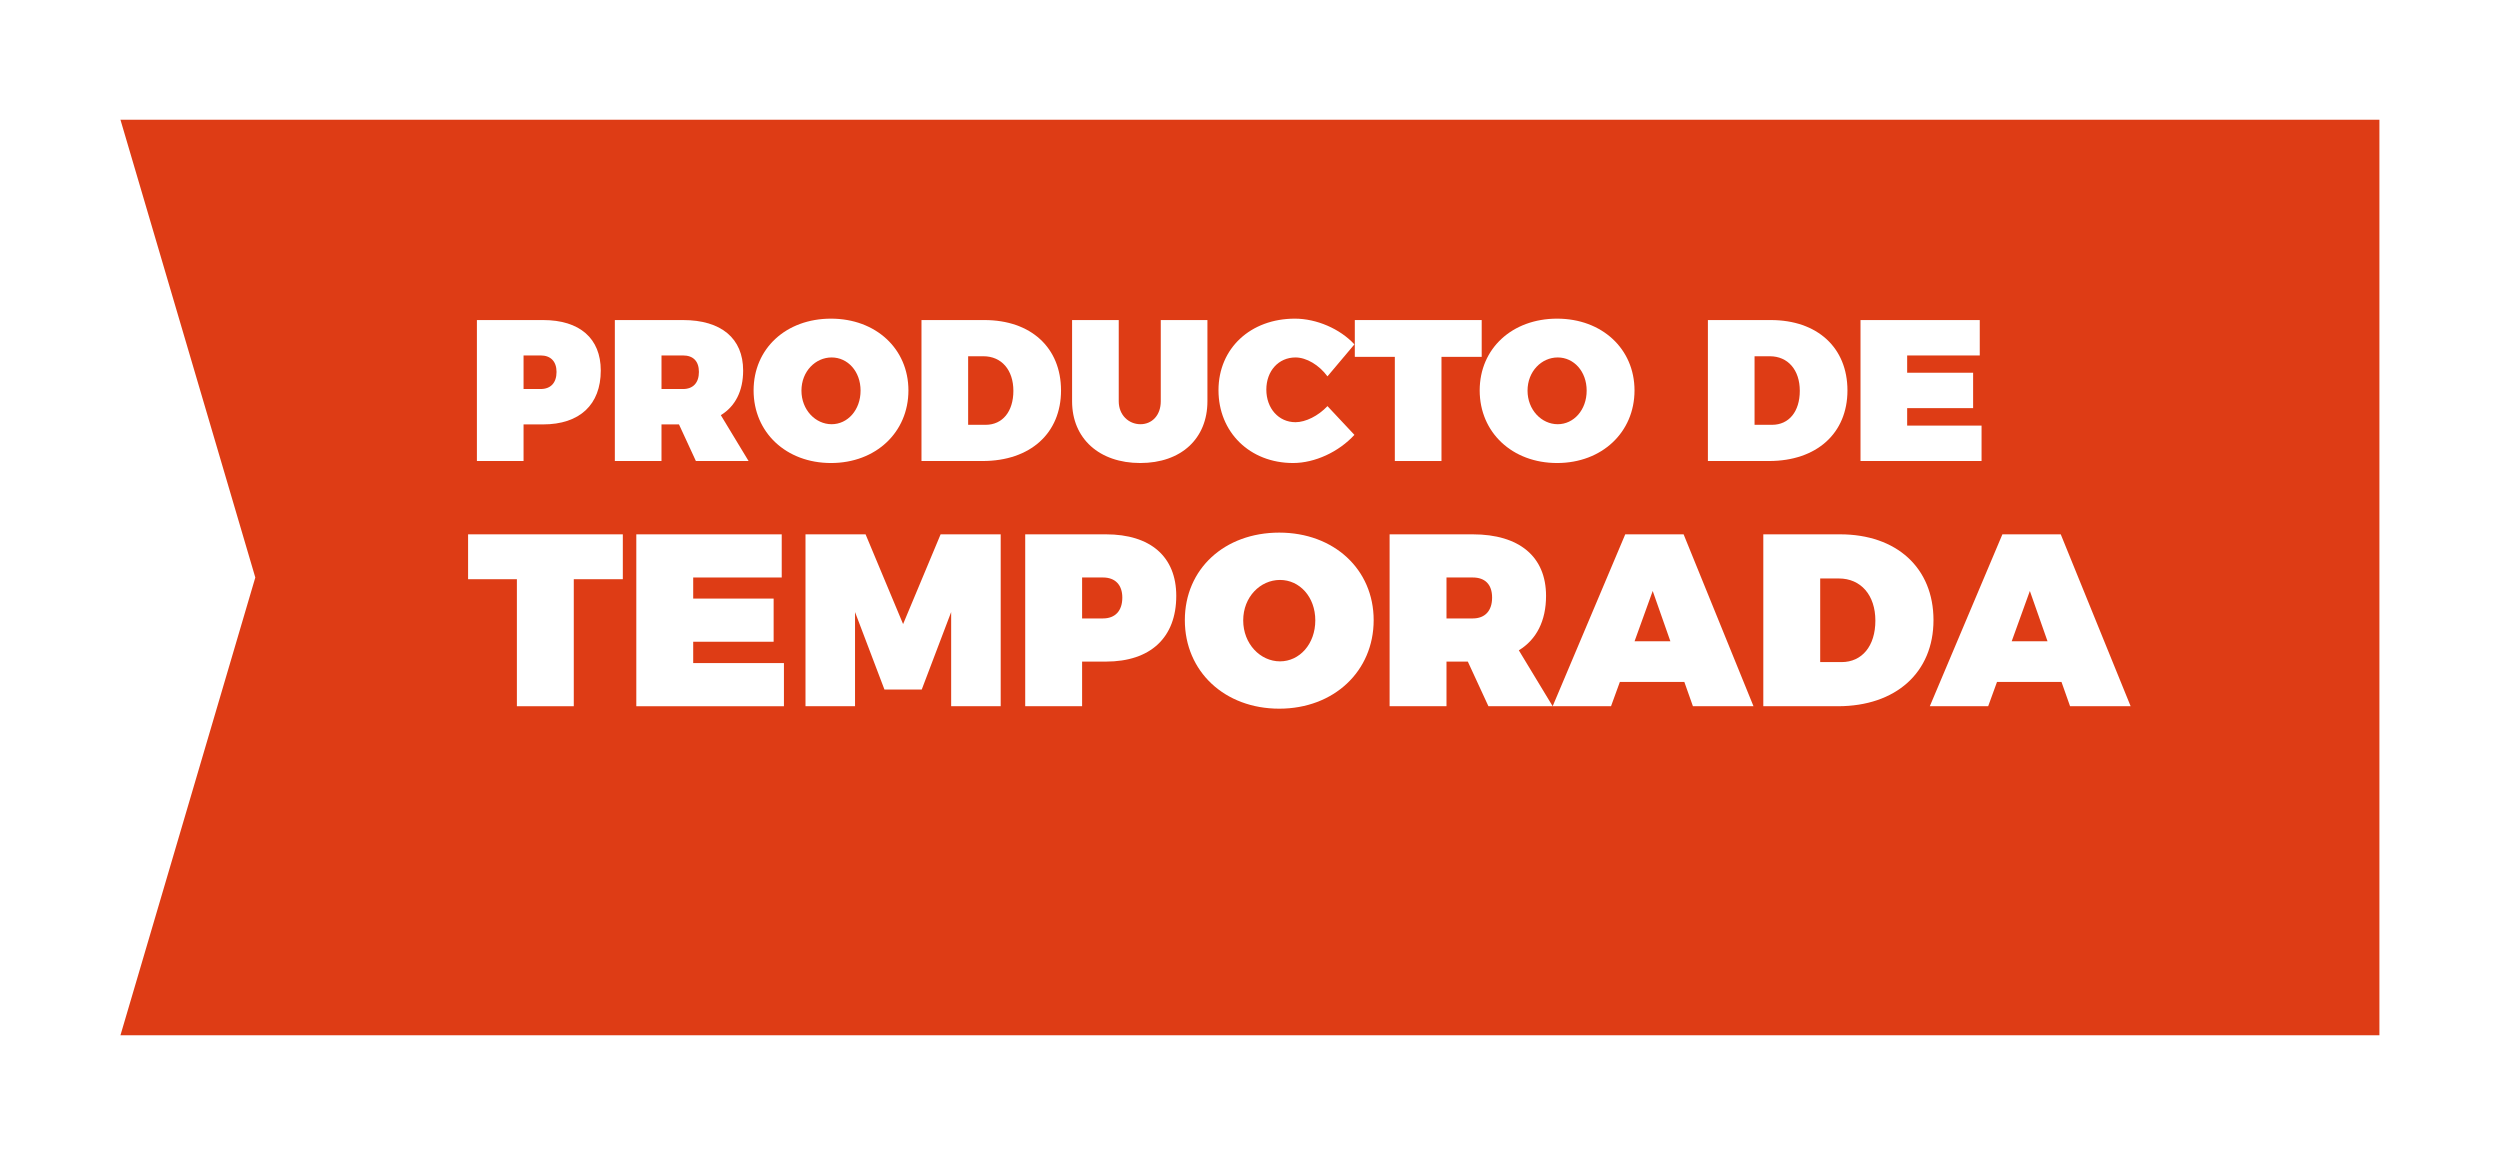 <?xml version="1.0" encoding="UTF-8"?> <svg xmlns="http://www.w3.org/2000/svg" xmlns:xlink="http://www.w3.org/1999/xlink" id="Capa_2" data-name="Capa 2" viewBox="0 0 2039 943"><defs><style> .cls-1 { fill: #fff; } .cls-2 { fill: #de3c15; filter: url(#drop-shadow-1); } .cls-3 { fill: none; filter: url(#drop-shadow-2); } </style><filter id="drop-shadow-1"><feOffset dx="-64.86" dy="64.86"></feOffset><feGaussianBlur result="blur" stdDeviation="32.43"></feGaussianBlur><feFlood flood-color="#000" flood-opacity=".25"></feFlood><feComposite in2="blur" operator="in"></feComposite><feComposite in="SourceGraphic"></feComposite></filter><filter id="drop-shadow-2"><feOffset dx="-6.52" dy="13.04"></feOffset><feGaussianBlur result="blur-2" stdDeviation="13.04"></feGaussianBlur><feFlood flood-color="#363b44" flood-opacity=".25"></feFlood><feComposite in2="blur-2" operator="in"></feComposite><feComposite in="SourceGraphic"></feComposite></filter></defs><g id="Capa_1-2" data-name="Capa 1"><polygon class="cls-2" points="163.1 779.49 273.09 406.15 163.1 32.81 2005.51 32.81 2005.51 779.49 163.1 779.49"></polygon><g class="cls-3"><path class="cls-1" d="m496.51,289.16c0,27.88-17.22,43.95-47.07,43.95h-15.91v29.85h-38.05v-114.96h53.96c29.85,0,47.07,14.92,47.07,41.16Zm-36.08,1.15c0-8.53-4.76-13.45-12.96-13.45h-13.94v27.39h13.94c8.2,0,12.96-5.08,12.96-13.94Z"></path><path class="cls-1" d="m574.08,362.96l-13.78-29.85h-14.27v29.85h-38.05v-114.96h55.6c31.16,0,49.04,14.92,49.04,41.16,0,16.73-6.4,29.19-18.2,36.41l22.63,37.39h-42.97Zm-28.04-58.71h17.55c8.2,0,12.96-5.08,12.96-13.94s-4.76-13.45-12.96-13.45h-17.55v27.39Z"></path><path class="cls-1" d="m747.43,305.4c0,34.11-26.57,59.2-63.14,59.2s-63.14-24.93-63.14-59.2,26.57-58.55,63.14-58.55,63.14,24.6,63.14,58.55Zm-87.25.16c0,15.74,11.48,27.39,24.6,27.39s23.62-11.64,23.62-27.39-10.5-27.06-23.62-27.06-24.6,11.32-24.6,27.06Z"></path><path class="cls-1" d="m871.9,305.4c0,34.93-25.09,57.56-63.96,57.56h-49.86v-114.96h51.33c37.88,0,62.48,22.47,62.48,57.4Zm-38.87.33c0-17.06-9.68-28.21-24.44-28.21h-12.46v55.92h14.27c13.78,0,22.63-10.82,22.63-27.72Z"></path><path class="cls-1" d="m936.68,332.95c9.35,0,16.56-7.22,16.56-18.7v-66.26h38.05v66.26c0,30.5-21.48,50.35-54.78,50.35s-55.6-19.84-55.6-50.35v-66.26h38.05v66.26c0,11.32,8.2,18.7,17.71,18.7Z"></path><path class="cls-1" d="m1063.12,278.5c-13.78,0-23.78,10.99-23.78,26.24s10,26.57,23.78,26.57c8.2,0,18.53-5.08,26.08-13.12l21.98,23.45c-12.79,13.94-32.31,22.96-50.02,22.96-35.26,0-60.84-25.09-60.84-59.37s26.24-58.38,62.32-58.38c17.55,0,36.74,8.2,48.54,20.99l-21.98,26.08c-6.89-9.35-17.22-15.42-26.08-15.42Z"></path><path class="cls-1" d="m1214.99,248v30.01h-32.8v84.95h-38.05v-84.95h-32.64v-30.01h103.48Z"></path><path class="cls-1" d="m1339.63,305.4c0,34.11-26.57,59.2-63.14,59.2s-63.14-24.93-63.14-59.2,26.57-58.55,63.14-58.55,63.14,24.6,63.14,58.55Zm-87.25.16c0,15.74,11.48,27.39,24.6,27.39s23.62-11.64,23.62-27.39-10.5-27.06-23.62-27.06-24.6,11.32-24.6,27.06Z"></path><path class="cls-1" d="m1513.3,305.4c0,34.93-25.09,57.56-63.96,57.56h-49.86v-114.96h51.33c37.88,0,62.49,22.47,62.49,57.4Zm-38.87.33c0-17.06-9.68-28.21-24.44-28.21h-12.46v55.92h14.27c13.78,0,22.63-10.82,22.63-27.72Z"></path><path class="cls-1" d="m1621.21,248v28.86h-59.21v14.1h53.79v28.86h-53.79v14.27h60.68v28.86h-98.73v-114.96h97.25Z"></path><path class="cls-1" d="m514.49,422.76v36.6h-40v103.6h-46.4v-103.6h-39.8v-36.6h126.2Z"></path><path class="cls-1" d="m644.09,422.76v35.2h-72.2v17.2h65.6v35.2h-65.6v17.4h74v35.2h-120.4v-140.2h118.6Z"></path><path class="cls-1" d="m712.48,422.76l30.6,73.2,30.6-73.2h49v140.2h-40.4v-76.8l-24,63.2h-30.4l-24-63.2v76.8h-40.4v-140.2h49Z"></path><path class="cls-1" d="m965.88,472.96c0,34-21,53.6-57.4,53.6h-19.4v36.4h-46.4v-140.2h65.8c36.4,0,57.4,18.2,57.4,50.2Zm-44,1.4c0-10.4-5.8-16.4-15.8-16.4h-17v33.4h17c10,0,15.8-6.2,15.8-17Z"></path><path class="cls-1" d="m1126.88,492.76c0,41.6-32.4,72.2-77,72.2s-77-30.4-77-72.2,32.4-71.4,77-71.4,77,30,77,71.4Zm-106.4.2c0,19.2,14,33.4,30,33.4s28.8-14.2,28.8-33.4-12.8-33-28.8-33-30,13.8-30,33Z"></path><path class="cls-1" d="m1220.48,562.96l-16.8-36.4h-17.4v36.4h-46.4v-140.2h67.8c38,0,59.8,18.2,59.8,50.2,0,20.4-7.8,35.6-22.2,44.4l27.6,45.6h-52.4Zm-34.2-71.6h21.4c10,0,15.8-6.2,15.8-17s-5.8-16.4-15.8-16.4h-21.4v33.4Z"></path><path class="cls-1" d="m1380.27,543.16h-52.6l-7.2,19.8h-47.6l59.2-140.2h47.6l57,140.2h-49.4l-7-19.8Zm-11.4-33.2l-14.4-41-14.8,41h29.2Z"></path><path class="cls-1" d="m1583.47,492.76c0,42.6-30.6,70.2-78,70.2h-60.8v-140.2h62.6c46.2,0,76.2,27.4,76.2,70Zm-47.4.4c0-20.8-11.8-34.4-29.8-34.4h-15.2v68.2h17.4c16.8,0,27.6-13.2,27.6-33.8Z"></path><path class="cls-1" d="m1687.87,543.16h-52.6l-7.2,19.8h-47.6l59.2-140.2h47.6l57,140.2h-49.4l-7-19.8Zm-11.4-33.2l-14.4-41-14.8,41h29.2Z"></path></g></g></svg> 
